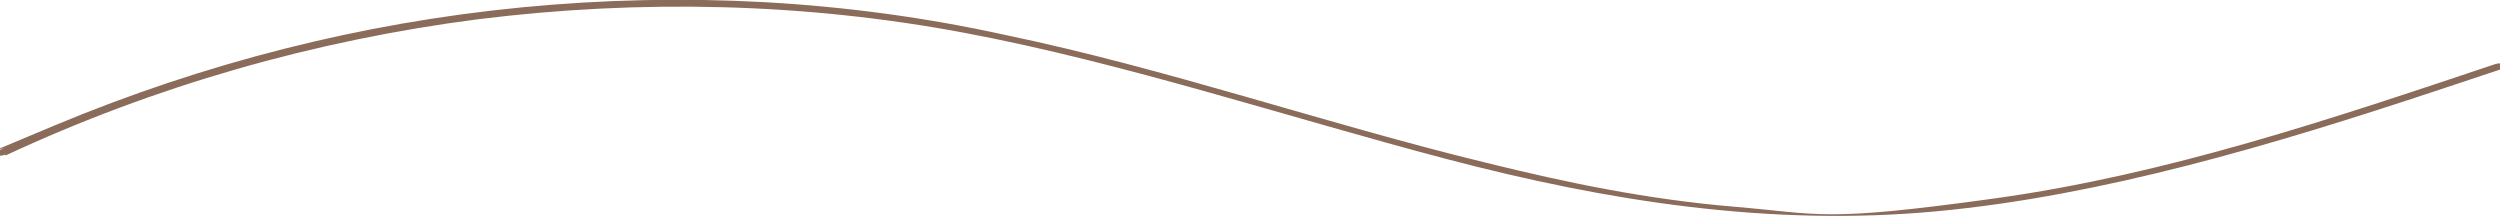 <?xml version="1.0" encoding="UTF-8"?>
<svg id="_レイヤー_2" data-name="レイヤー 2" xmlns="http://www.w3.org/2000/svg" viewBox="0 0 273.3 23.6">
  <defs>
    <style>
      .cls-1 {
        fill: #8b6b59;
        stroke-width: 0px;
      }
    </style>
  </defs>
  <g id="_レイヤー_1-2" data-name="レイヤー 1">
    <path class="cls-1" d="M.6,17C16.9,9.4,34.4,4.4,52.3,2.1,70-.1,88,.3,105.5,3.6s35.2,9.2,52.7,13.8,35.3,7.4,53.5,5.7,36.9-7.3,54.7-13.2,4.4-1.5,6.6-2.2.3-.9-.2-.7c-17.9,6-36,12.1-54.8,14.7s-18.9,1.7-28.4.9-18.2-2.6-27.1-4.8c-17.7-4.3-34.9-10.3-52.7-14C92.5,0,74.7-.9,57.1.8S22.3,6.9,6,13.7s-3.9,1.7-5.8,2.6,0,.8.4.6h0Z"/>
  </g>
</svg>